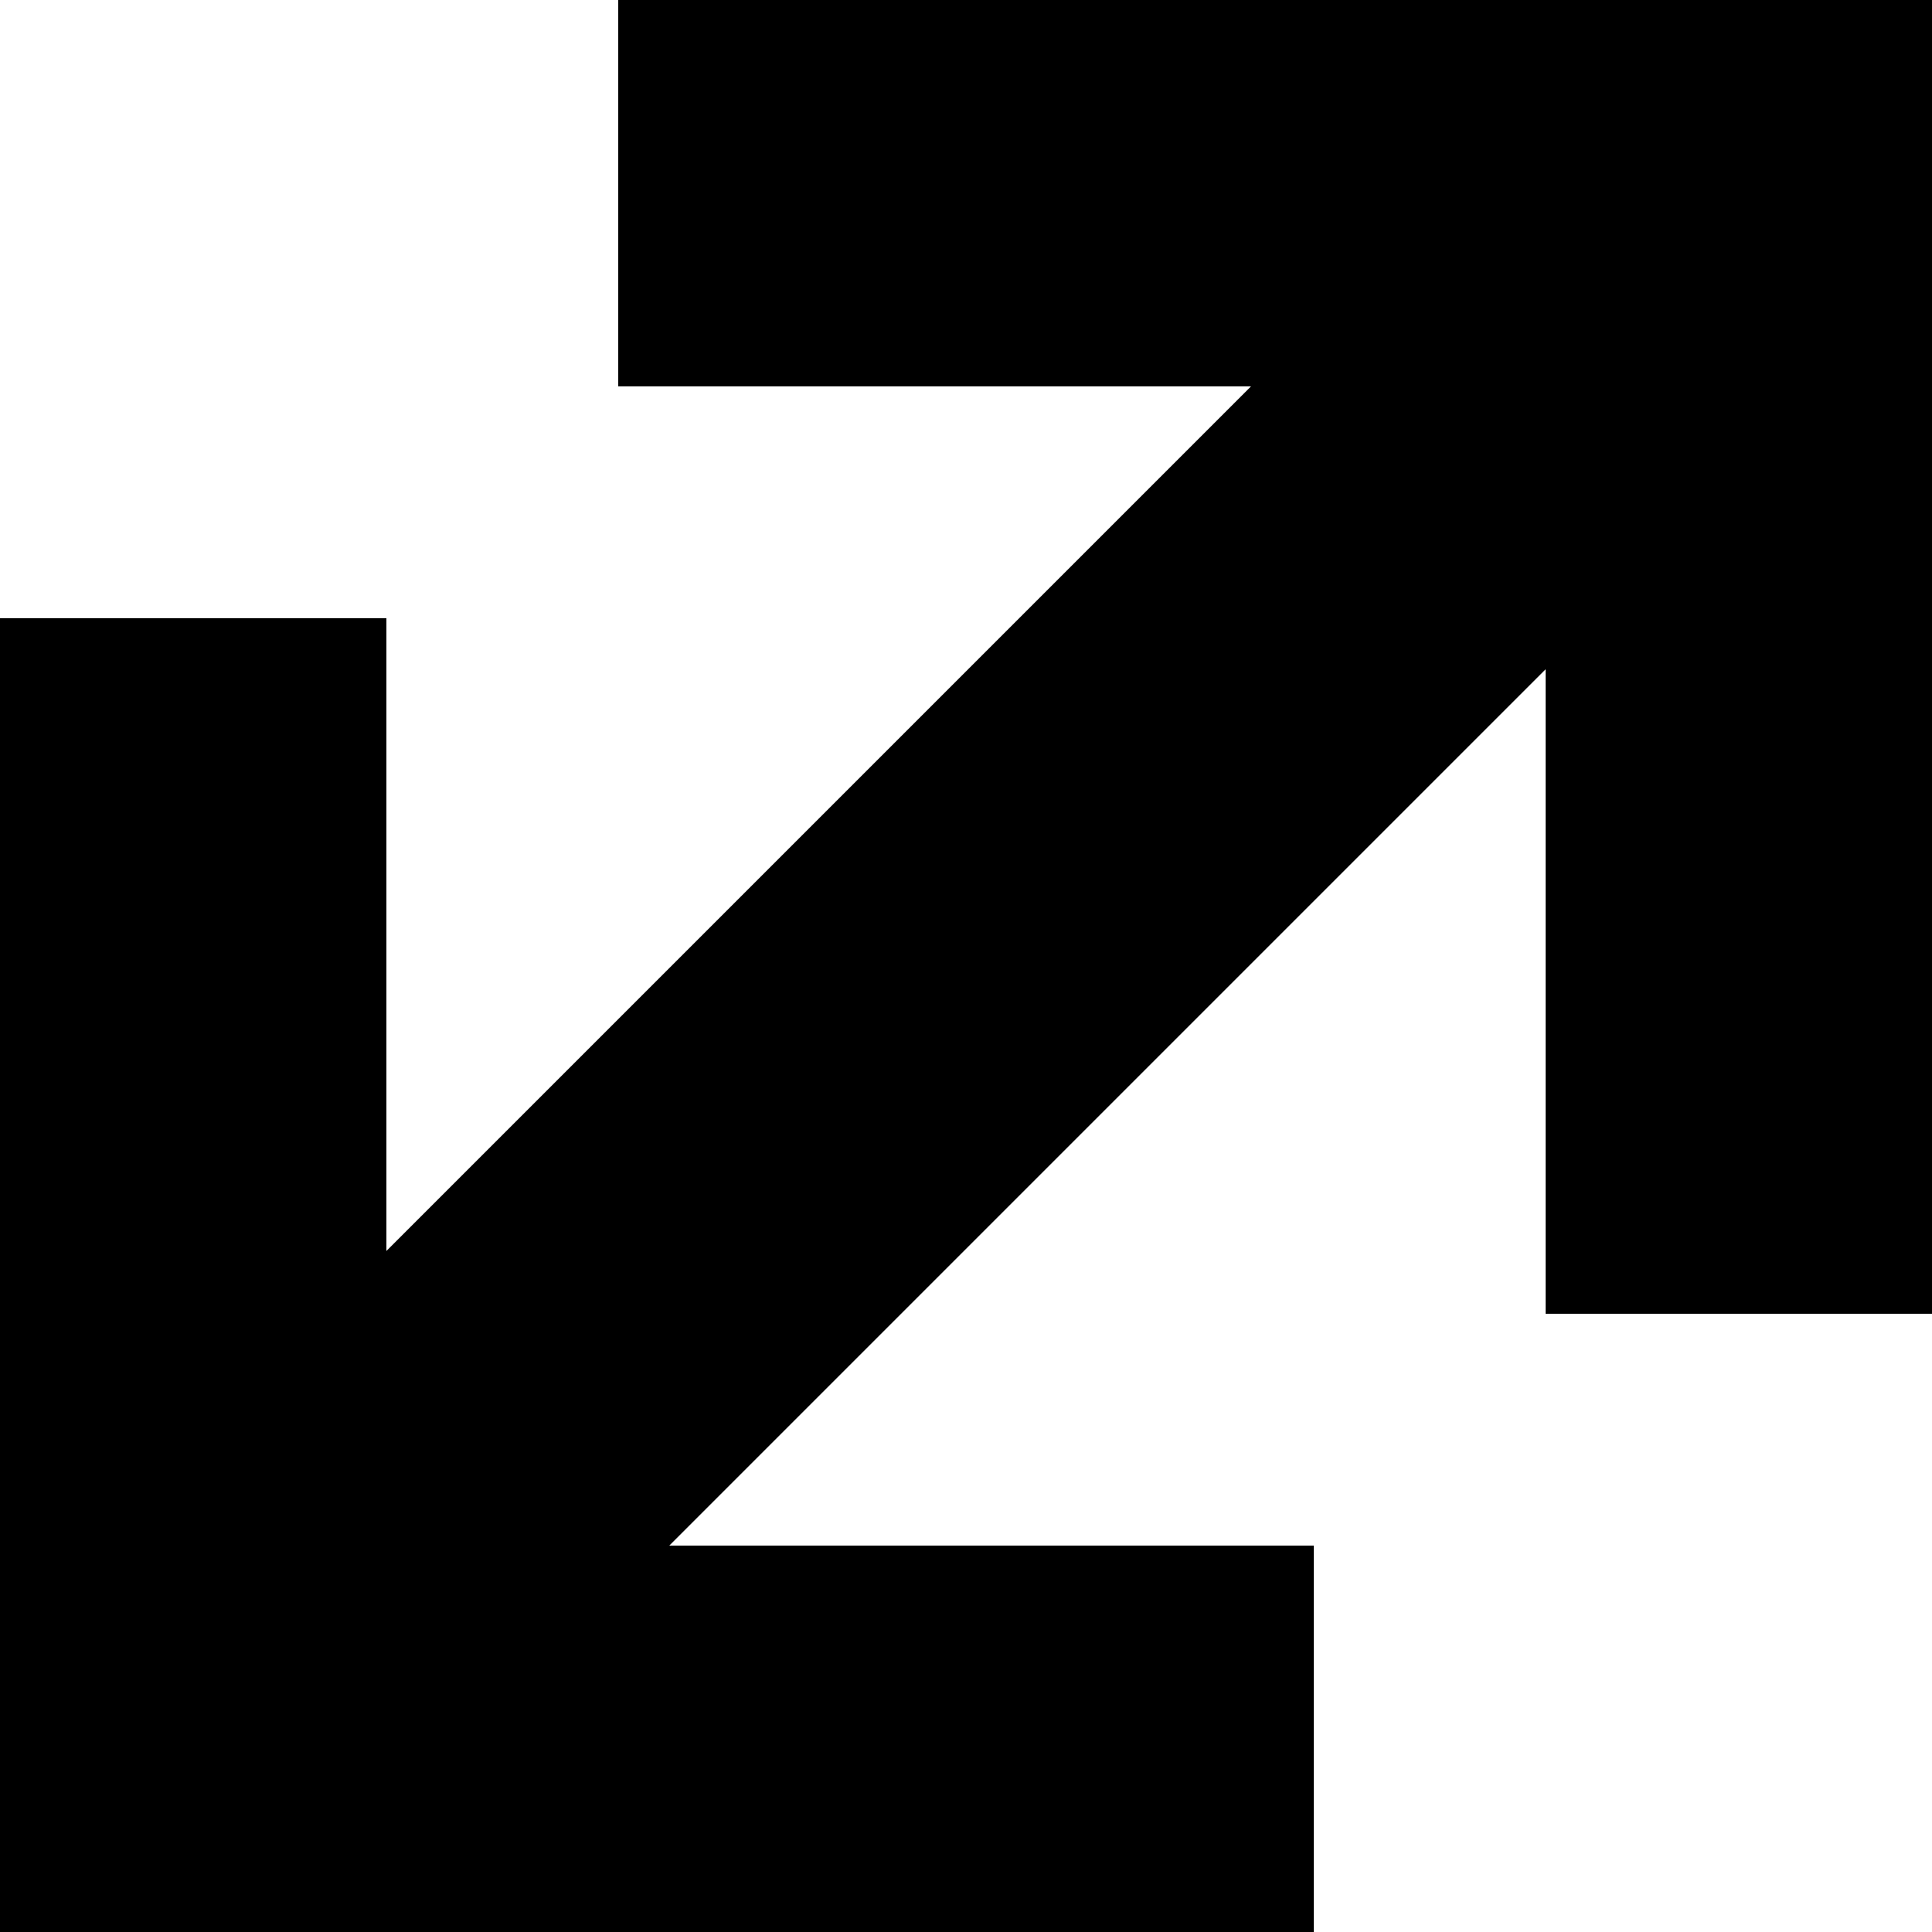 <?xml version="1.0" encoding="UTF-8"?> <svg xmlns="http://www.w3.org/2000/svg" width="250" height="250" viewBox="0 0 250 250" fill="none"><path d="M250 170H200V86.606L86.606 200H170V250H0V80H50V161.877L161.877 50H80V0H250V170Z" fill="black"></path></svg> 